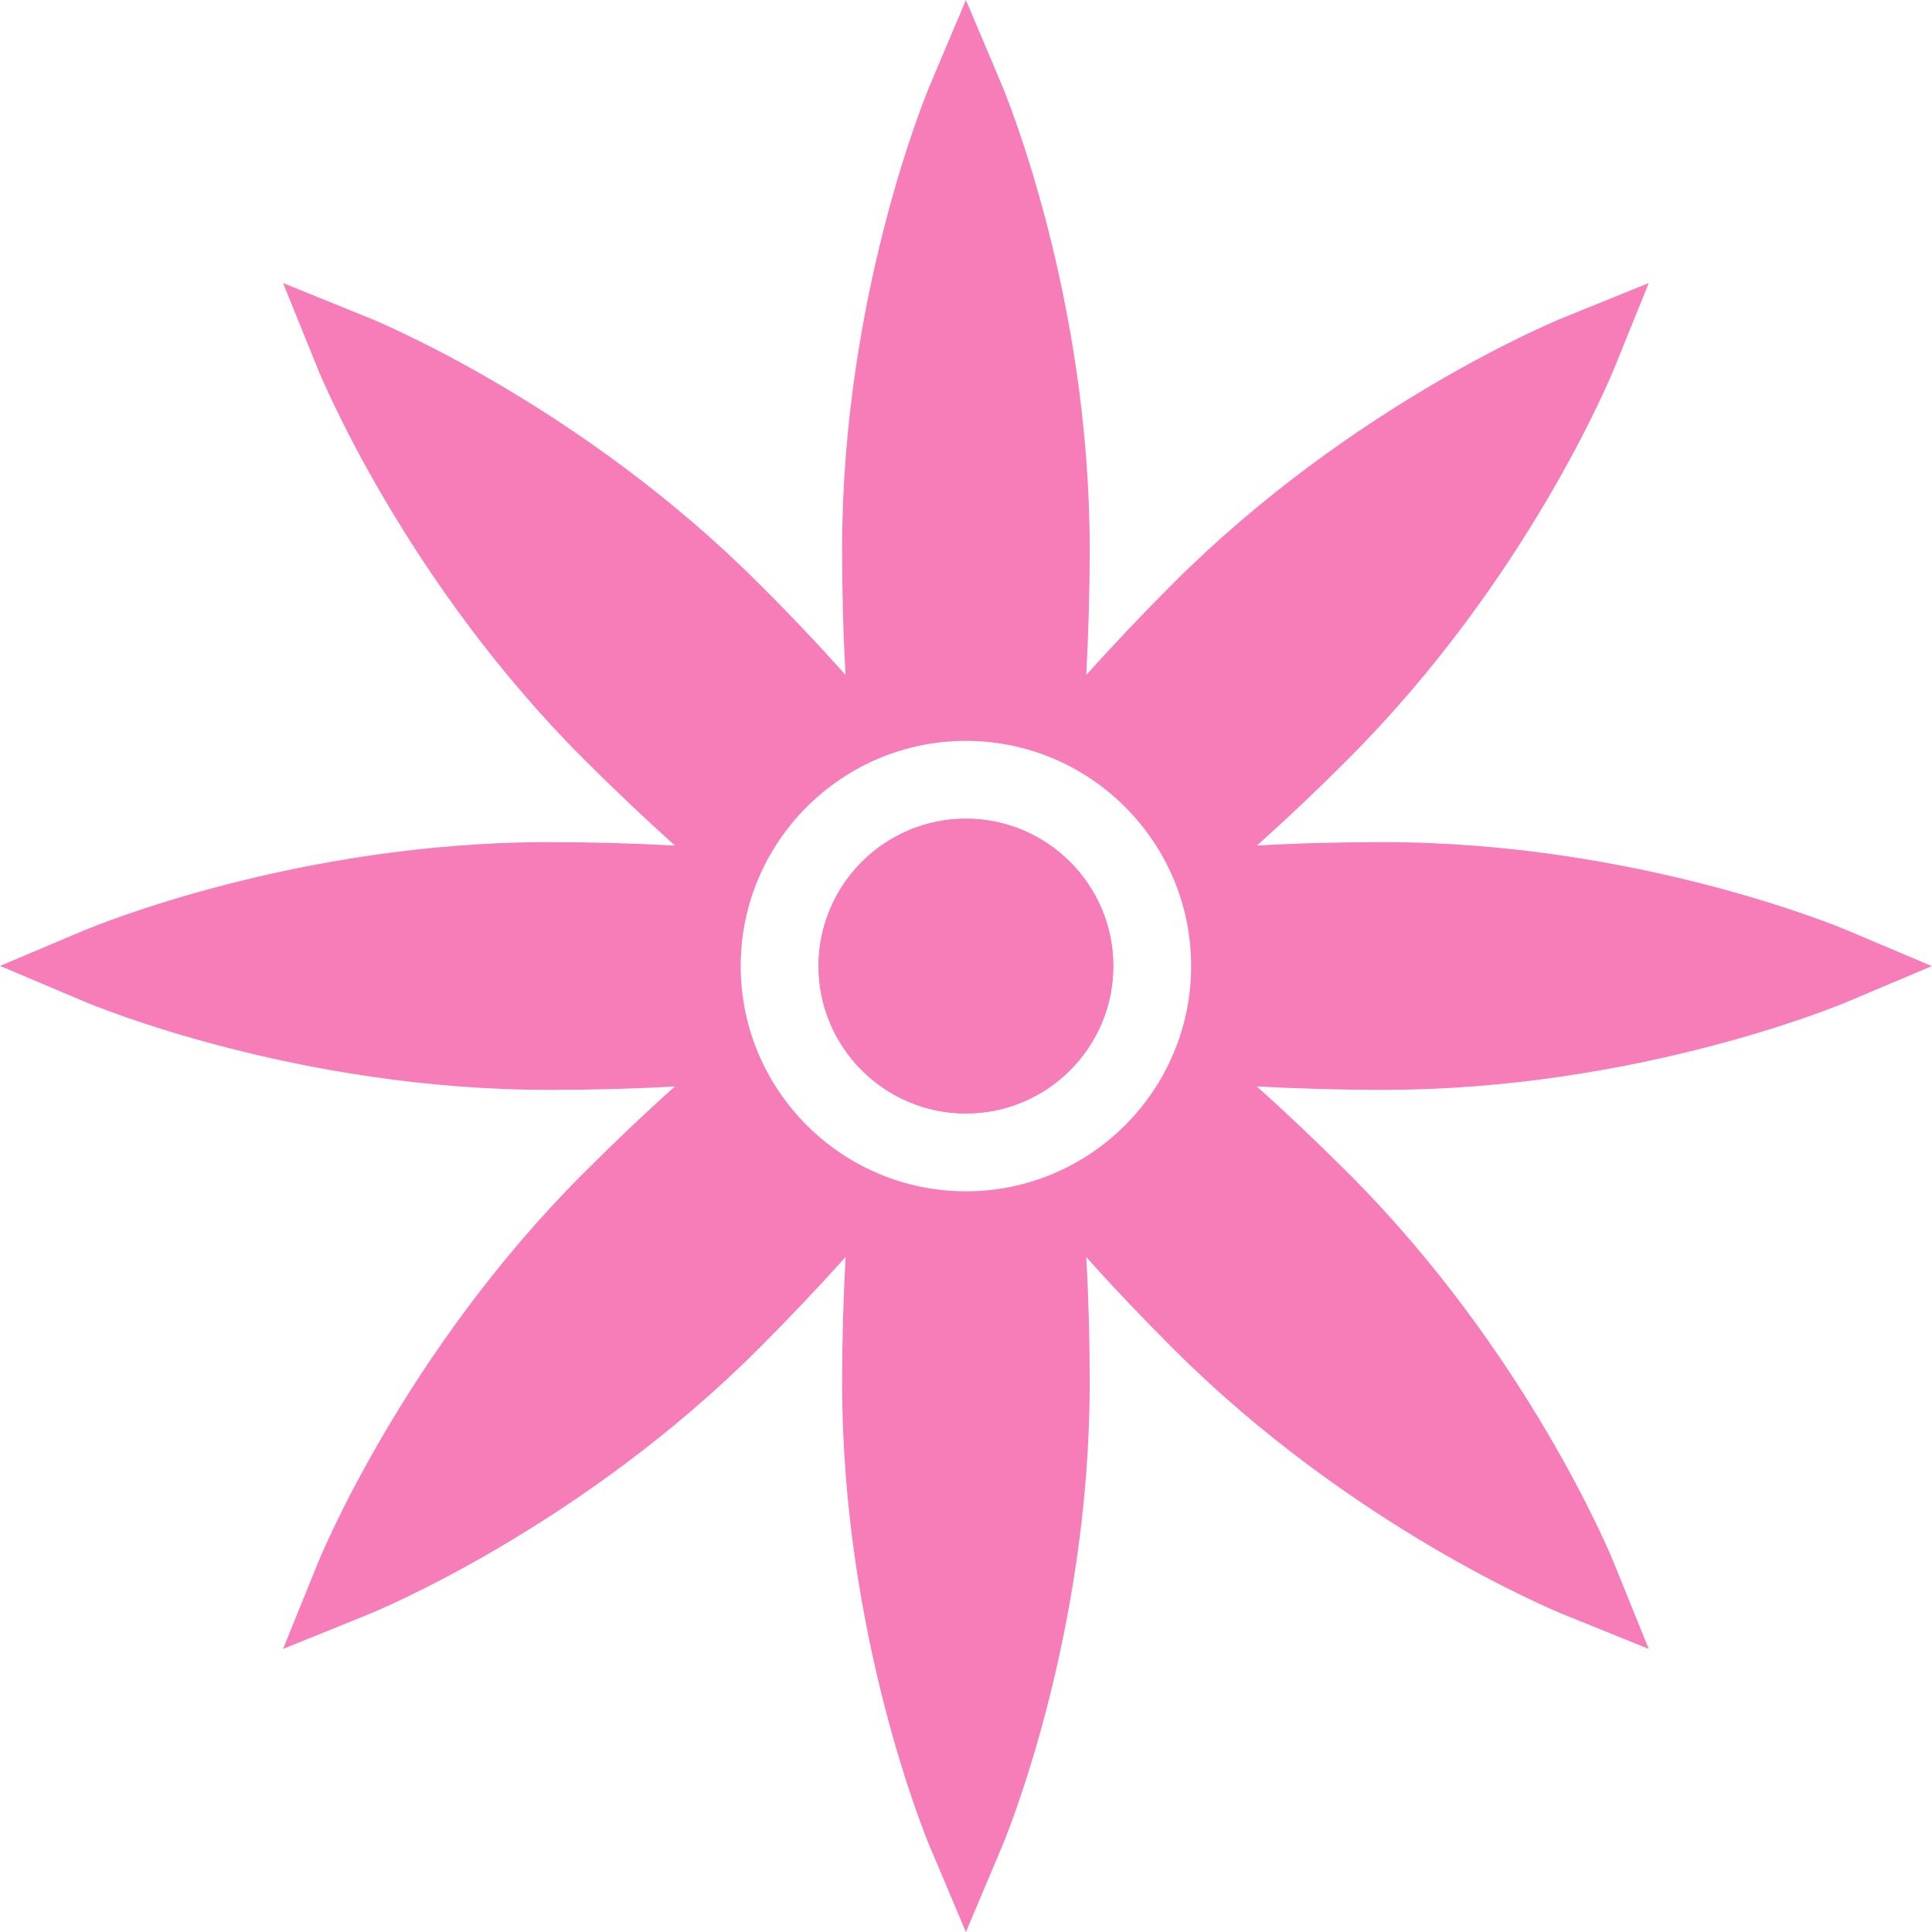 <?xml version="1.0" encoding="UTF-8"?> <svg xmlns="http://www.w3.org/2000/svg" width="128" height="128" viewBox="0 0 128 128" fill="none"> <path d="M63.995 54.241C58.611 54.241 54.23 58.622 54.23 64.005C54.23 69.389 58.611 73.77 63.995 73.77C69.379 73.77 73.759 69.389 73.759 64.005C73.759 58.622 69.379 54.241 63.995 54.241Z" fill="#F77DB8"></path> <path d="M122.366 66.381L127.988 64.006L122.366 61.63C121.805 61.392 108.376 55.793 91.628 55.793C88.775 55.793 85.97 55.865 83.272 56.02C85.29 54.218 87.331 52.284 89.336 50.267C101.178 38.425 106.716 24.972 106.943 24.411L109.235 18.753L103.577 21.045C103.016 21.272 89.563 26.81 77.722 38.652C75.704 40.669 73.77 42.711 71.968 44.716C72.111 42.018 72.195 39.201 72.195 36.36C72.195 19.613 66.608 6.183 66.37 5.622L63.994 0L61.619 5.622C61.38 6.183 55.793 19.613 55.793 36.36C55.793 39.213 55.865 42.018 56.02 44.716C54.218 42.699 52.284 40.657 50.267 38.652C38.425 26.81 24.972 21.272 24.411 21.045L18.753 18.753L21.045 24.411C21.272 24.972 26.81 38.425 38.652 50.267C40.669 52.284 42.71 54.218 44.716 56.02C42.018 55.877 39.201 55.793 36.36 55.793C19.612 55.793 6.183 61.392 5.622 61.619L0 63.994L5.622 66.37C6.183 66.608 19.612 72.207 36.36 72.207C39.213 72.207 42.018 72.135 44.716 71.98C42.699 73.782 40.669 75.716 38.652 77.734C26.81 89.575 21.272 103.028 21.045 103.589L18.753 109.247L24.411 106.955C24.972 106.728 38.425 101.19 50.267 89.348C52.284 87.331 54.218 85.29 56.02 83.284C55.877 85.982 55.793 88.799 55.793 91.64C55.793 108.388 61.38 121.817 61.619 122.378L63.994 128L66.37 122.378C66.608 121.817 72.195 108.388 72.195 91.64C72.195 88.787 72.123 85.982 71.968 83.284C73.77 85.302 75.704 87.331 77.722 89.348C89.563 101.19 103.016 106.728 103.577 106.955L109.235 109.247L106.943 103.589C106.716 103.016 101.178 89.575 89.336 77.734C87.319 75.716 85.278 73.782 83.272 71.98C85.97 72.123 88.787 72.207 91.628 72.207C108.376 72.207 121.793 66.62 122.366 66.381ZM63.994 78.927C55.77 78.927 49.073 72.231 49.073 64.006C49.073 55.781 55.77 49.085 63.994 49.085C72.219 49.085 78.915 55.781 78.915 64.006C78.915 72.231 72.219 78.927 63.994 78.927Z" fill="#F77DB8"></path> <path d="M63.995 73.77C58.611 73.77 54.23 69.389 54.23 64.005C54.23 58.622 58.611 54.241 63.995 54.241C69.379 54.241 73.759 58.622 73.759 64.005C73.759 69.389 69.379 73.77 63.995 73.77Z" fill="#F77DB8"></path> </svg> 
